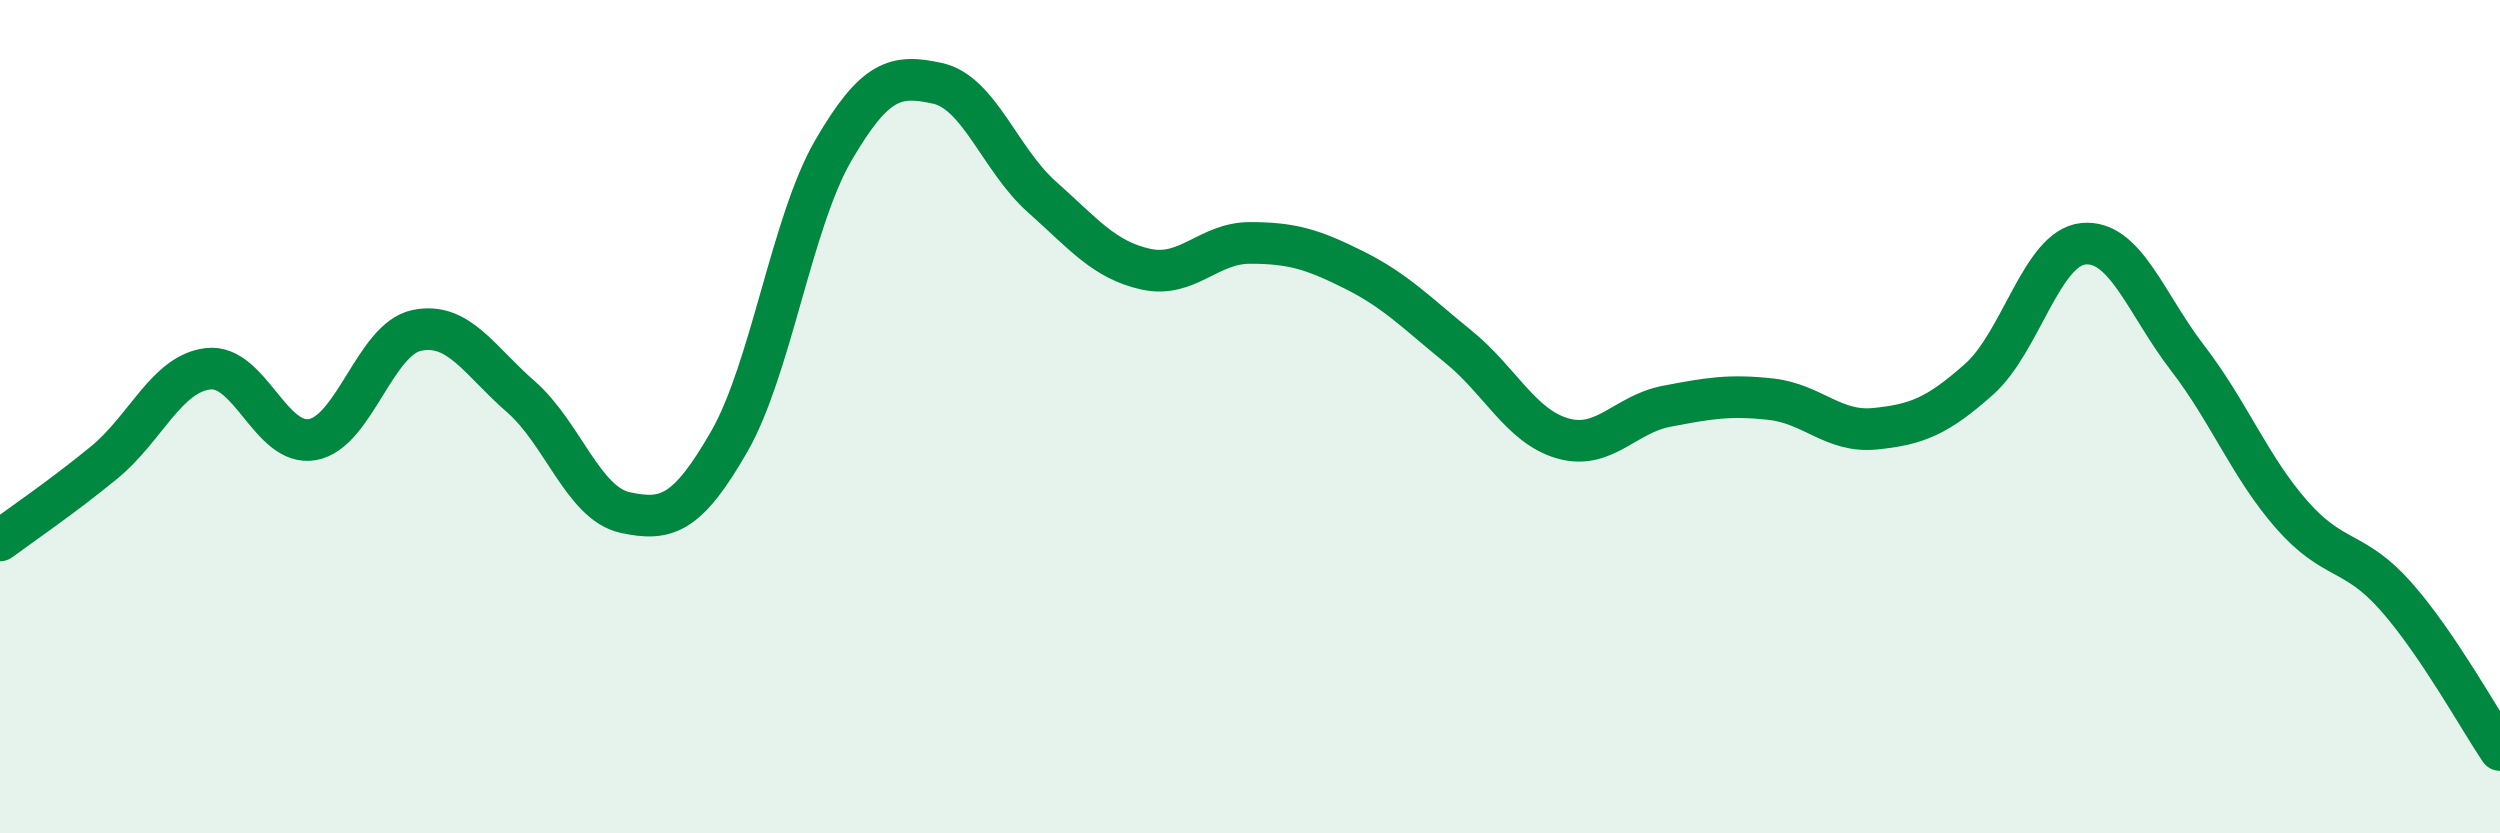 
    <svg width="60" height="20" viewBox="0 0 60 20" xmlns="http://www.w3.org/2000/svg">
      <path
        d="M 0,12.97 C 0.5,12.6 1.5,11.92 2.5,11.1 C 3.5,10.28 4,8.96 5,8.85 C 6,8.74 6.5,10.73 7.5,10.55 C 8.5,10.37 9,8.14 10,7.93 C 11,7.72 11.5,8.65 12.5,9.52 C 13.5,10.39 14,12.08 15,12.3 C 16,12.52 16.5,12.34 17.5,10.6 C 18.5,8.86 19,5.33 20,3.61 C 21,1.89 21.5,1.78 22.5,2 C 23.5,2.22 24,3.83 25,4.72 C 26,5.61 26.5,6.24 27.5,6.46 C 28.5,6.68 29,5.83 30,5.83 C 31,5.83 31.5,5.98 32.5,6.48 C 33.5,6.98 34,7.51 35,8.32 C 36,9.13 36.5,10.23 37.5,10.52 C 38.5,10.81 39,9.94 40,9.75 C 41,9.56 41.5,9.47 42.5,9.58 C 43.5,9.69 44,10.39 45,10.29 C 46,10.19 46.5,9.99 47.5,9.1 C 48.5,8.21 49,5.95 50,5.85 C 51,5.75 51.5,7.29 52.5,8.59 C 53.5,9.89 54,11.21 55,12.35 C 56,13.49 56.5,13.18 57.5,14.31 C 58.5,15.44 59.5,17.26 60,18L60 20L0 20Z"
        fill="#008740"
        opacity="0.1"
        stroke-linecap="round"
        stroke-linejoin="round"
      />
      <path
        d="M 0,12.97 C 0.5,12.6 1.5,11.92 2.5,11.1 C 3.5,10.28 4,8.96 5,8.85 C 6,8.74 6.5,10.73 7.5,10.55 C 8.5,10.37 9,8.14 10,7.93 C 11,7.72 11.5,8.65 12.5,9.52 C 13.5,10.39 14,12.08 15,12.3 C 16,12.52 16.5,12.34 17.5,10.6 C 18.5,8.86 19,5.33 20,3.61 C 21,1.89 21.5,1.78 22.5,2 C 23.5,2.22 24,3.83 25,4.72 C 26,5.61 26.5,6.24 27.5,6.46 C 28.5,6.68 29,5.83 30,5.83 C 31,5.83 31.5,5.98 32.5,6.48 C 33.5,6.98 34,7.51 35,8.32 C 36,9.13 36.5,10.23 37.5,10.52 C 38.5,10.81 39,9.94 40,9.75 C 41,9.56 41.5,9.47 42.5,9.58 C 43.5,9.69 44,10.39 45,10.29 C 46,10.19 46.5,9.99 47.5,9.1 C 48.5,8.21 49,5.95 50,5.85 C 51,5.75 51.5,7.29 52.5,8.59 C 53.5,9.89 54,11.21 55,12.35 C 56,13.49 56.5,13.18 57.5,14.31 C 58.5,15.44 59.5,17.26 60,18"
        stroke="#008740"
        stroke-width="1"
        fill="none"
        stroke-linecap="round"
        stroke-linejoin="round"
      />
    </svg>
  